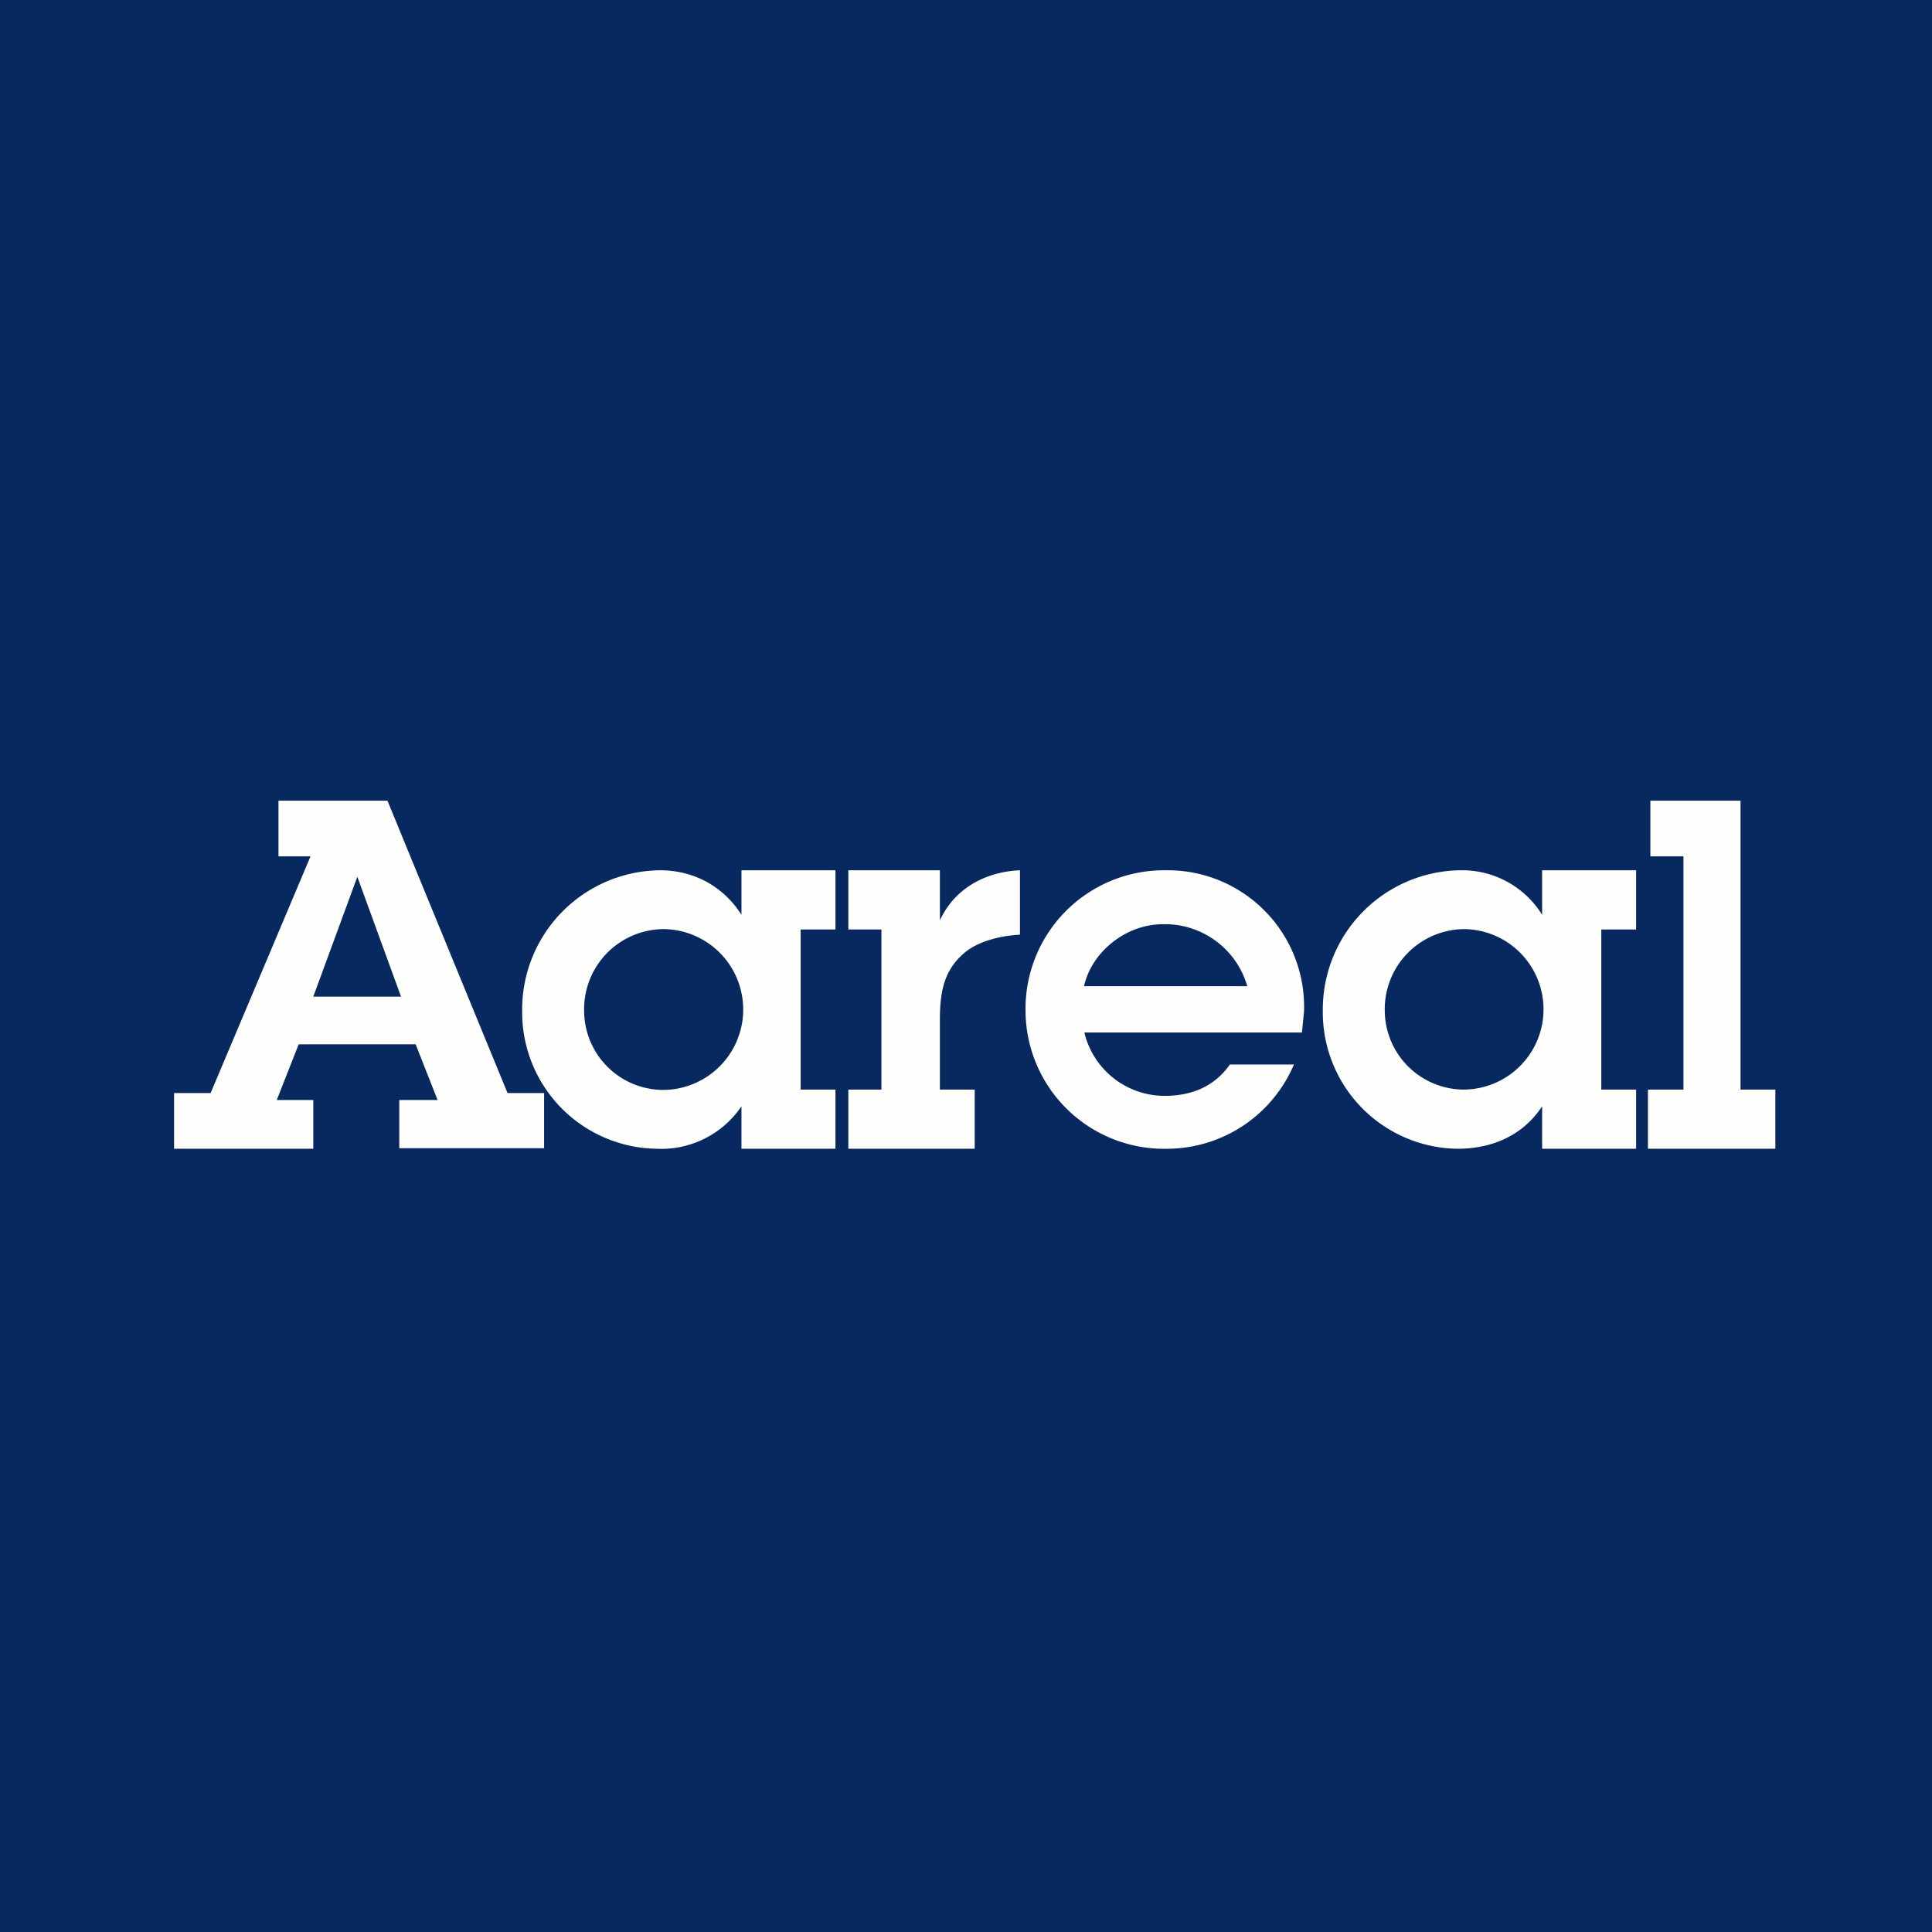 <svg xmlns="http://www.w3.org/2000/svg" viewBox="0 0 55.5 55.5"><path fill="#07295F" d="M0 0h55.5v55.5H0Z"/><path fill="#FEFEFD" d="M15.62 32.985h-4.15V31.6h1.1l-.63-1.6H8.58l-.63 1.6H9V33H5v-1.6h1.05l2.87-6.8H8V23h3.13l3.45 8.4h1.05V33ZM9 28.63h2.52l-1.25-3.43h-.01zM47.41 23H50v8.3h1V33h-3.66v-1.7h1.02v-6.7h-.95zm-13.94 8.48c.77 0 1.43-.28 1.86-.9h1.84A3.97 3.97 0 0 1 33.53 33a3.98 3.98 0 0 1-4.07-3.96A3.98 3.98 0 0 1 33.48 25a3.92 3.92 0 0 1 3.98 4.06l-.06.6h-6.25a2.37 2.37 0 0 0 2.32 1.82m-.07-4.93c-1.05 0-2.04.79-2.26 1.78h4.69a2.46 2.46 0 0 0-2.43-1.78M27 25h-2.63v1.7h.95v4.6h-.95V33H28v-1.7h-1v-1.99c0-.74.09-1.38.64-1.88.42-.4 1.12-.55 1.66-.58V25c-.96.04-1.87.5-2.3 1.44zm-3 8h-2.7v-1.22A2.78 2.78 0 0 1 18.87 33 3.92 3.92 0 0 1 15 29.04 4 4 0 0 1 18.96 25c.97 0 1.82.46 2.34 1.28V25H24v1.7h-1v4.6h1zm-7.22-3.96a2.28 2.28 0 0 0 2.25 2.27 2.3 2.3 0 0 0 .02-4.62 2.3 2.3 0 0 0-2.27 2.35M44.3 33H47v-1.7h-1v-4.6h1V25h-2.7v1.28A2.7 2.7 0 0 0 41.96 25 4 4 0 0 0 38 29.04 3.92 3.92 0 0 0 41.87 33c.99 0 1.88-.38 2.43-1.22zm-2.27-1.7a2.28 2.28 0 0 1-2.25-2.26 2.3 2.3 0 0 1 2.27-2.35 2.3 2.3 0 0 1-.03 4.61Z"/></svg>